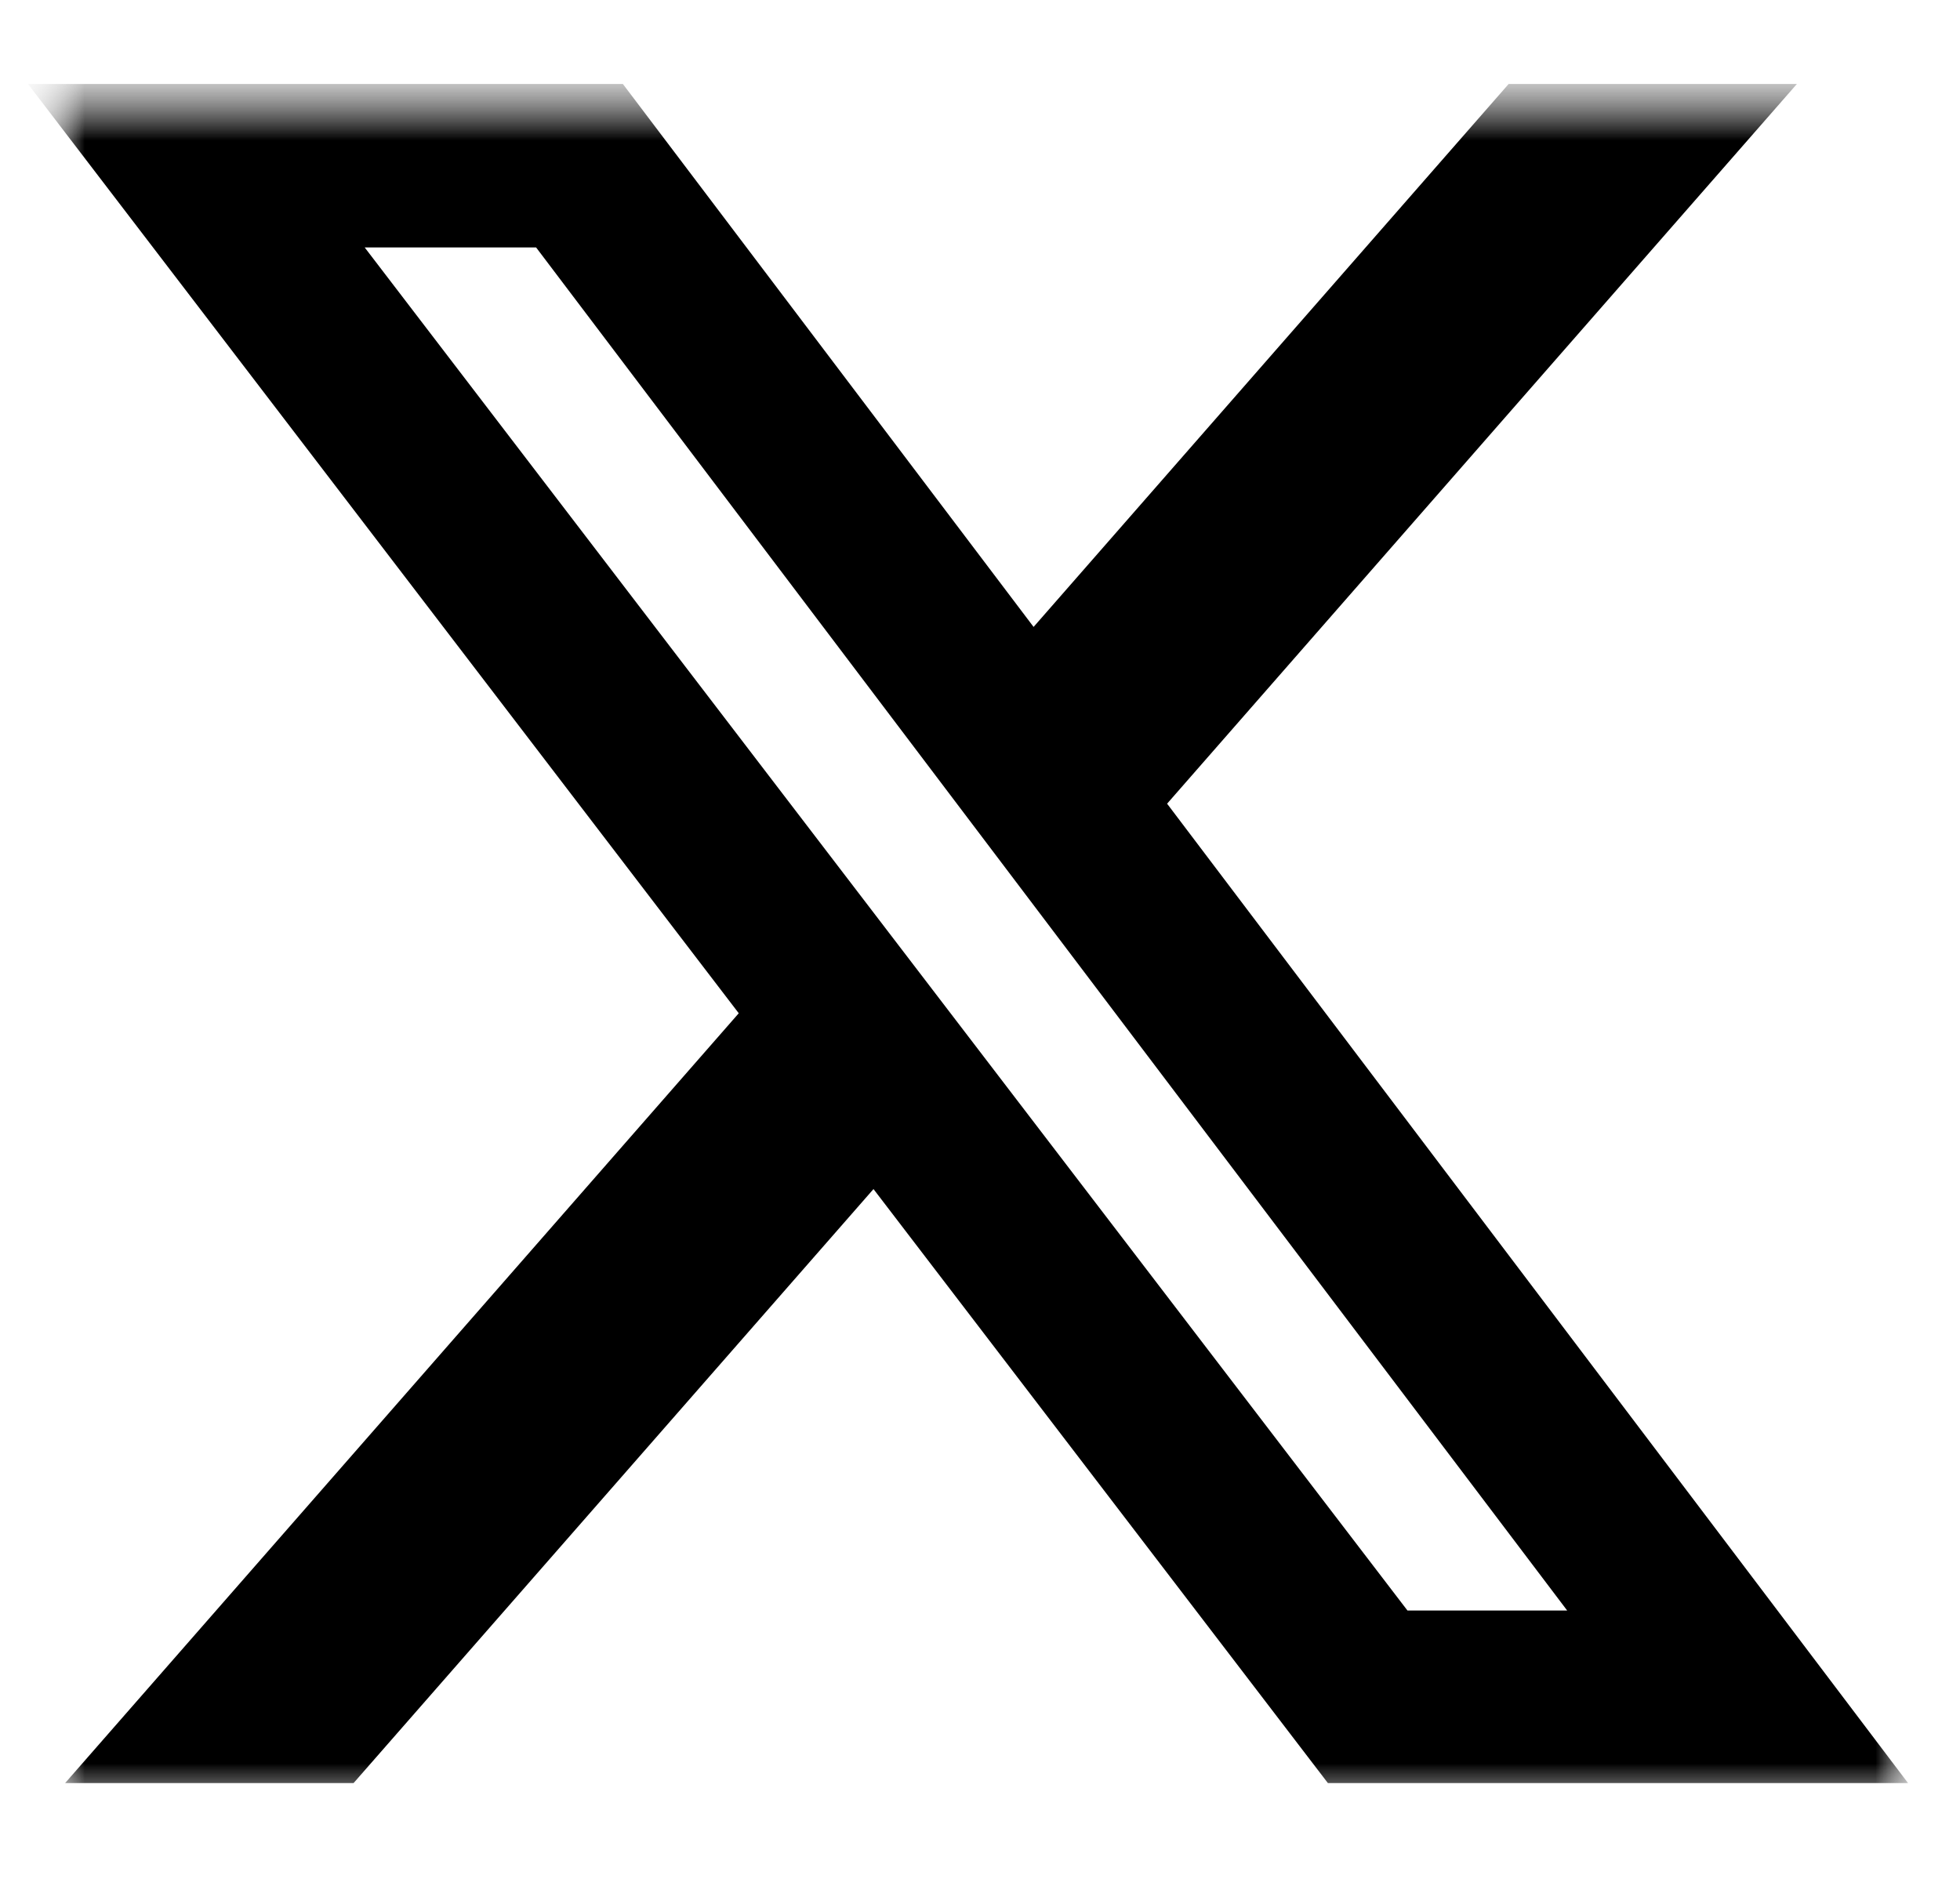 <svg width="35" height="34" viewBox="0 0 35 34" fill="none" xmlns="http://www.w3.org/2000/svg">
<mask id="mask0_143_29820" style="mask-type:luminance" maskUnits="userSpaceOnUse" x="0" y="1" width="35" height="32">
<path d="M34.5 1H0.5V33H34.5V1Z" fill="white"/>
</mask>
<g mask="url(#mask0_143_29820)">
<mask id="mask1_143_29820" style="mask-type:luminance" maskUnits="userSpaceOnUse" x="0" y="1" width="35" height="32">
<path d="M34.5 1.5H0.5V32.5H34.5V1.5Z" fill="white"/>
</mask>
<g mask="url(#mask1_143_29820)">
<mask id="mask2_143_29820" style="mask-type:luminance" maskUnits="userSpaceOnUse" x="0" y="1" width="35" height="32">
<path d="M34.5 1.5H0.5V32.5H34.5V1.5Z" fill="white"/>
</mask>
<g mask="url(#mask2_143_29820)">
<path d="M26.94 1.5H32.087L20.841 14.354L34.072 31.846H23.712L15.598 21.237L6.314 31.846H1.163L13.192 18.097L0.5 1.5H11.123L18.457 11.197L26.94 1.5ZM25.133 28.764H27.985L9.573 4.419H6.512L25.133 28.764Z" fill="black"/>
</g>
</g>
</g>
</svg>
